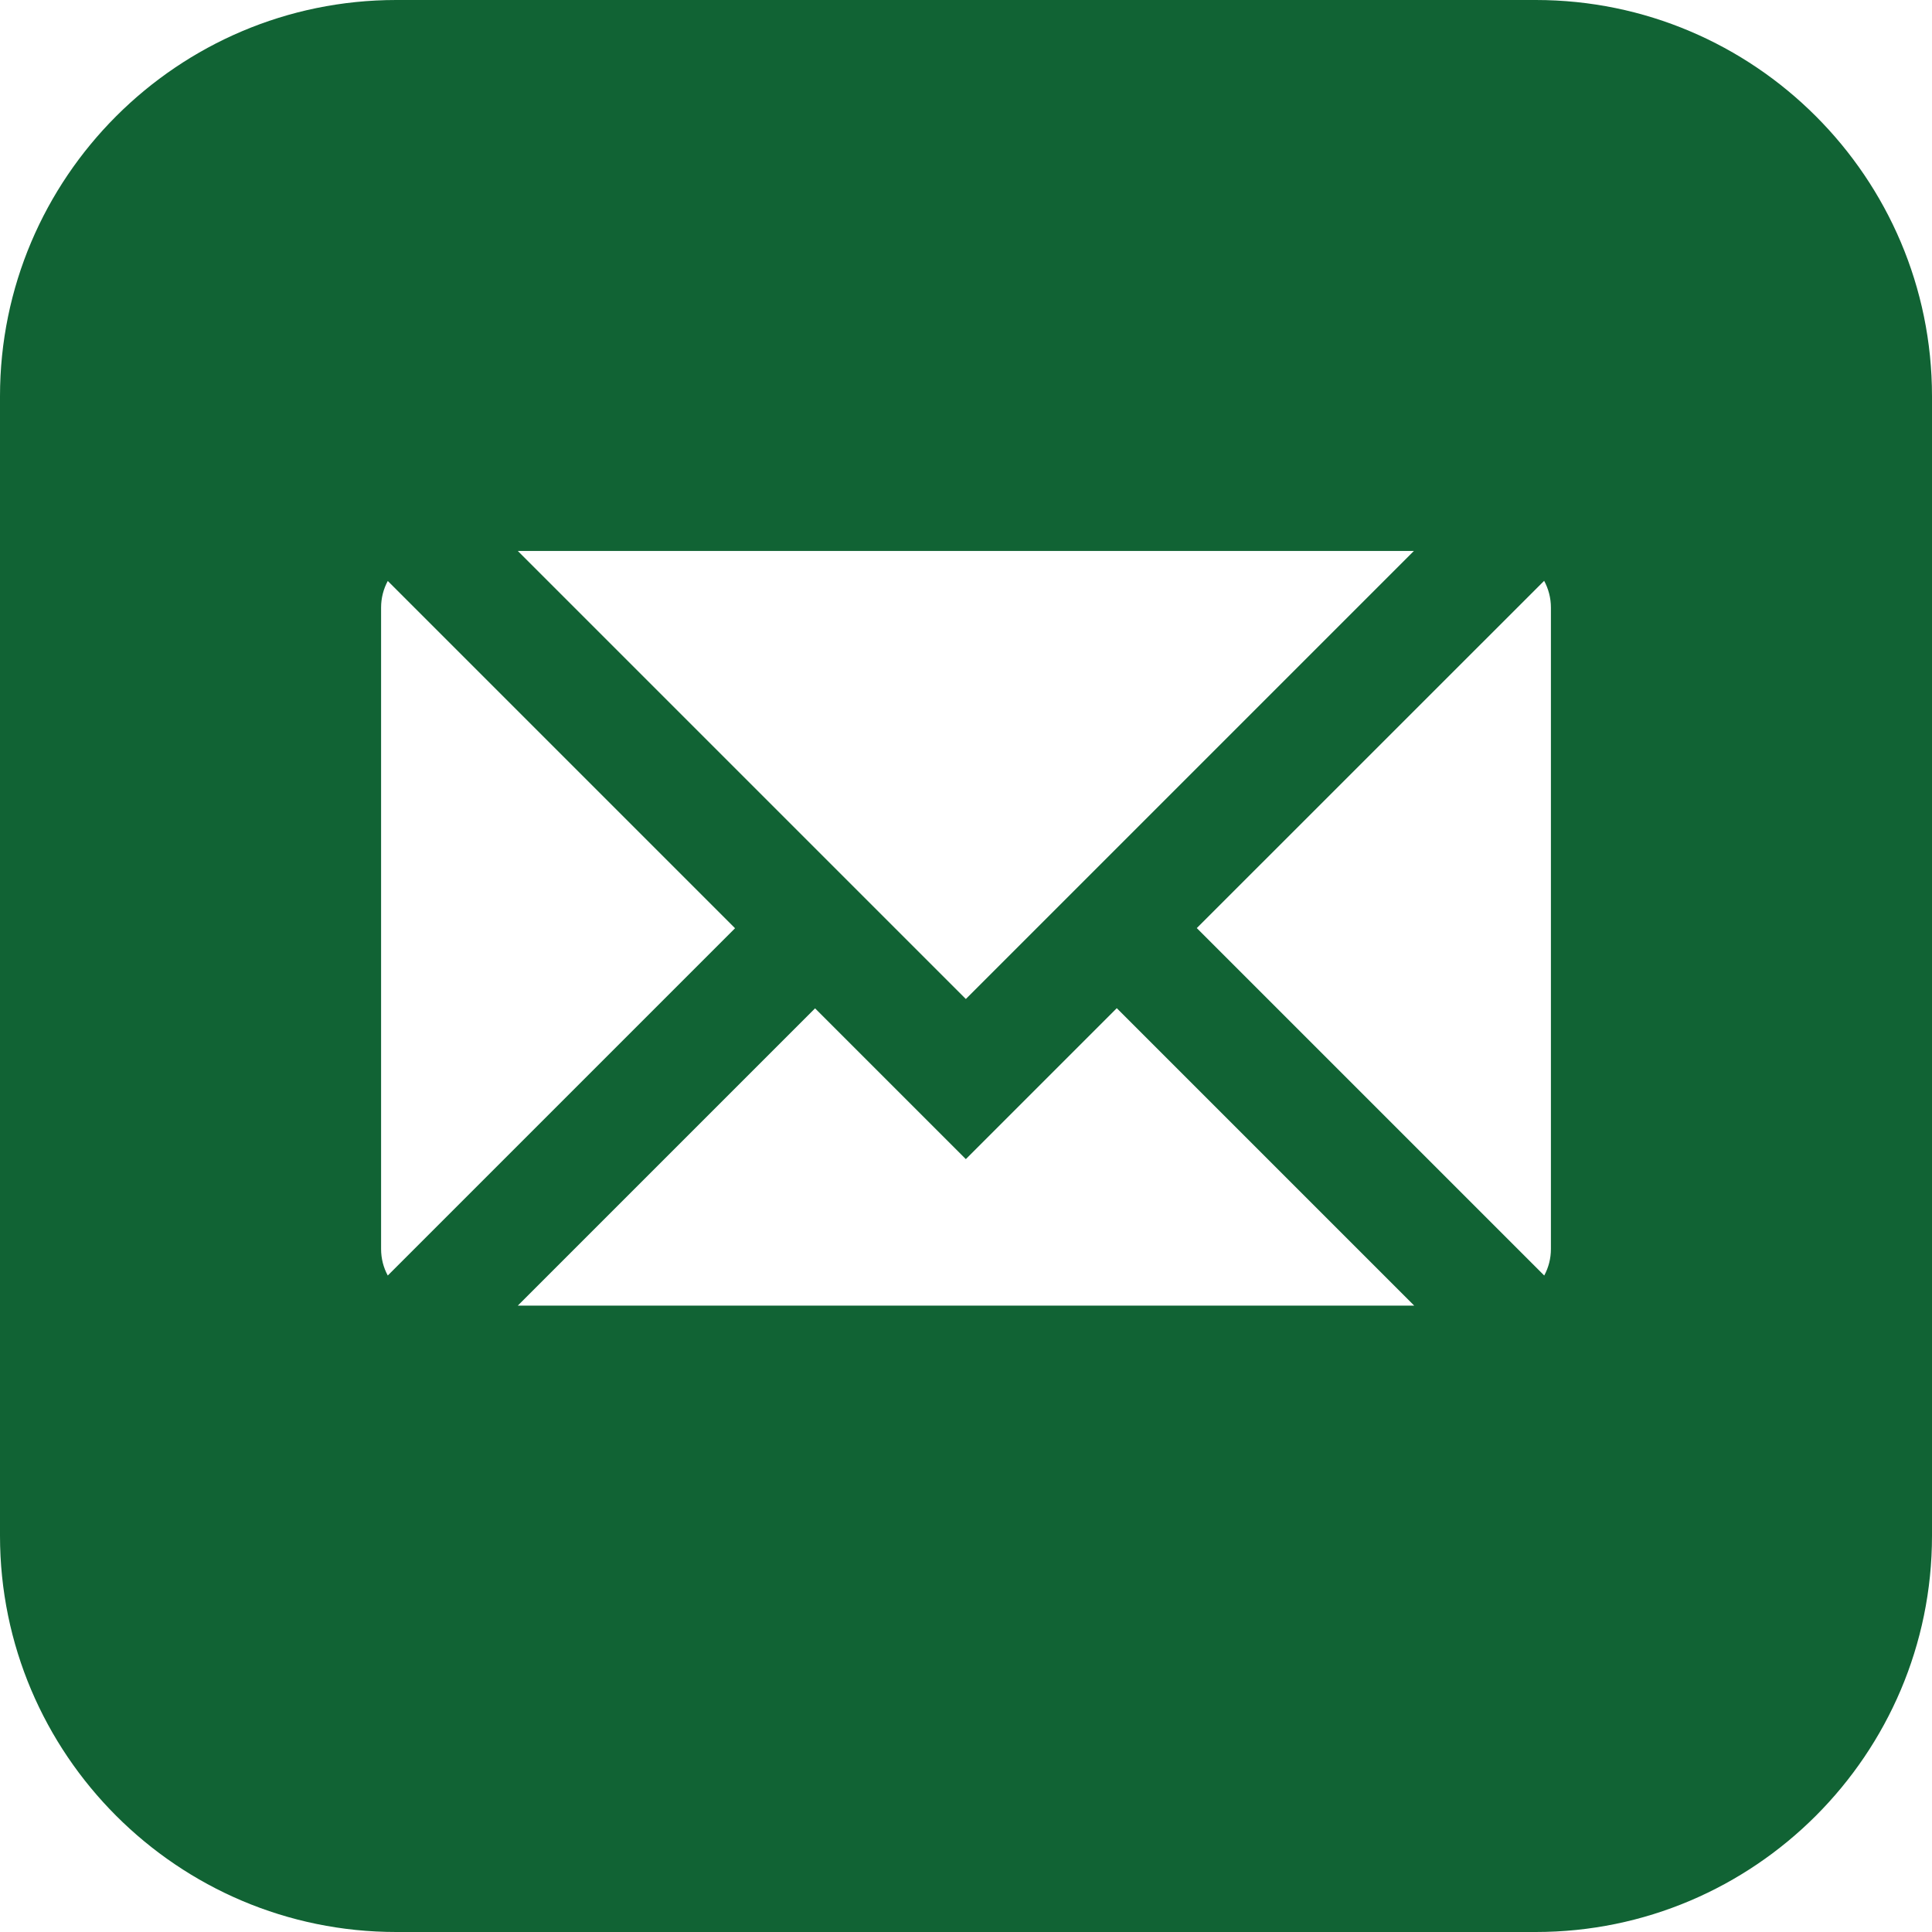 <?xml version="1.0" encoding="UTF-8"?> <svg xmlns="http://www.w3.org/2000/svg" width="24" height="24" viewBox="0 0 24 24" fill="none"><g clip-path="url(#clip0_2821_1166)"><path d="M19.078 0H4.922C2.208 0 0 2.208 0 4.922V19.078C0 21.792 2.208 24 4.922 24H19.078C21.792 24 24 21.792 24 19.078V4.922C24 2.208 21.792 0 19.078 0ZM17.564 6.844L11.998 12.41L6.432 6.844H17.564ZM4.817 15.845C4.764 15.747 4.734 15.635 4.734 15.516V7.547C4.734 7.428 4.764 7.316 4.817 7.217L9.131 11.531L4.817 15.845ZM6.432 16.219L10.125 12.526L11.998 14.399L13.873 12.524L17.568 16.219H6.432ZM19.266 15.516C19.266 15.635 19.236 15.747 19.183 15.845L14.867 11.529L19.182 7.215C19.235 7.314 19.266 7.427 19.266 7.547V15.516Z" fill="#116334"></path></g><defs><clipPath id="clip0_2821_1166"><rect width="24" height="24" fill="white"></rect></clipPath></defs></svg> 